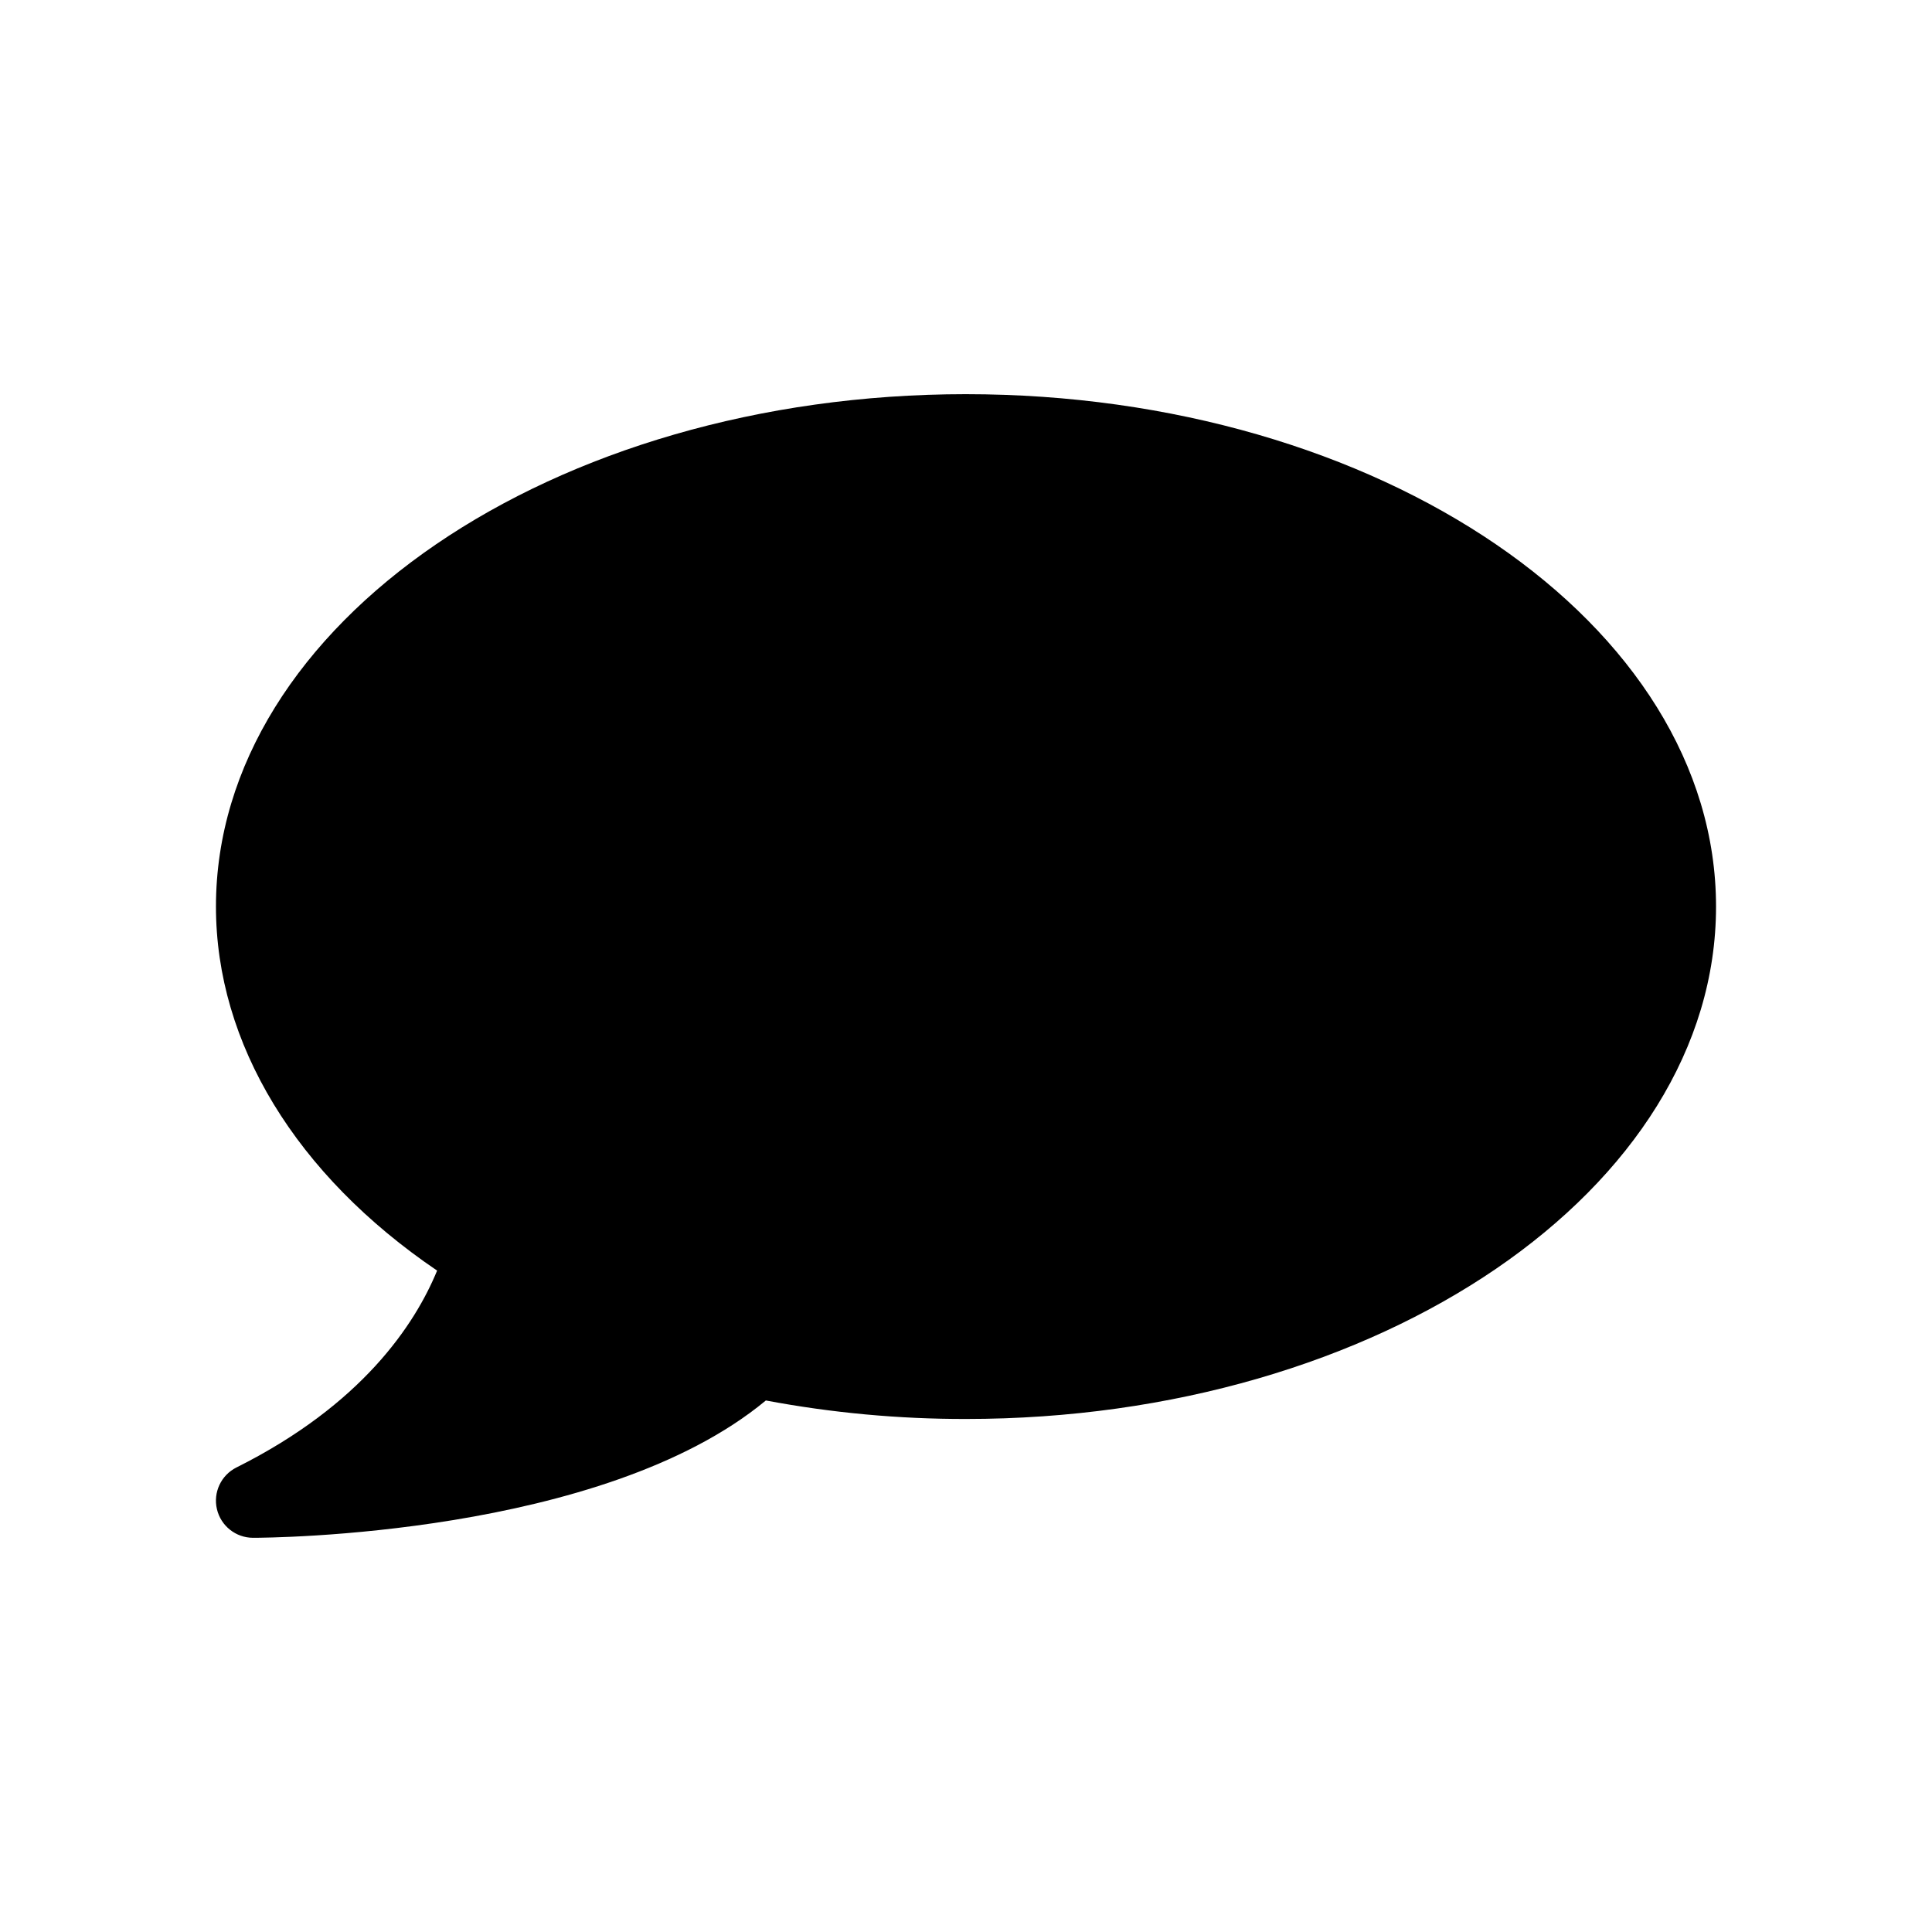 <?xml version="1.0" encoding="UTF-8"?>
<!-- Uploaded to: ICON Repo, www.svgrepo.com, Generator: ICON Repo Mixer Tools -->
<svg fill="#000000" width="800px" height="800px" version="1.1" viewBox="144 144 512 512" xmlns="http://www.w3.org/2000/svg">
 <path d="m400 248.46c-109.6 0-198.77 60.918-198.77 135.79 0 36.328 21.254 71.133 58.609 96.473-5.91 14.359-19.941 35.555-53.172 52.168-4.082 2.039-6.227 6.621-5.176 11.062 1.047 4.441 5.012 7.578 9.578 7.578 3.867 0 92.559-0.426 135.89-36.391 17.488 3.289 35.246 4.93 53.039 4.902 109.6 0 198.77-60.914 198.77-135.79-0.004-74.875-89.172-135.79-198.77-135.79z"/>
</svg>